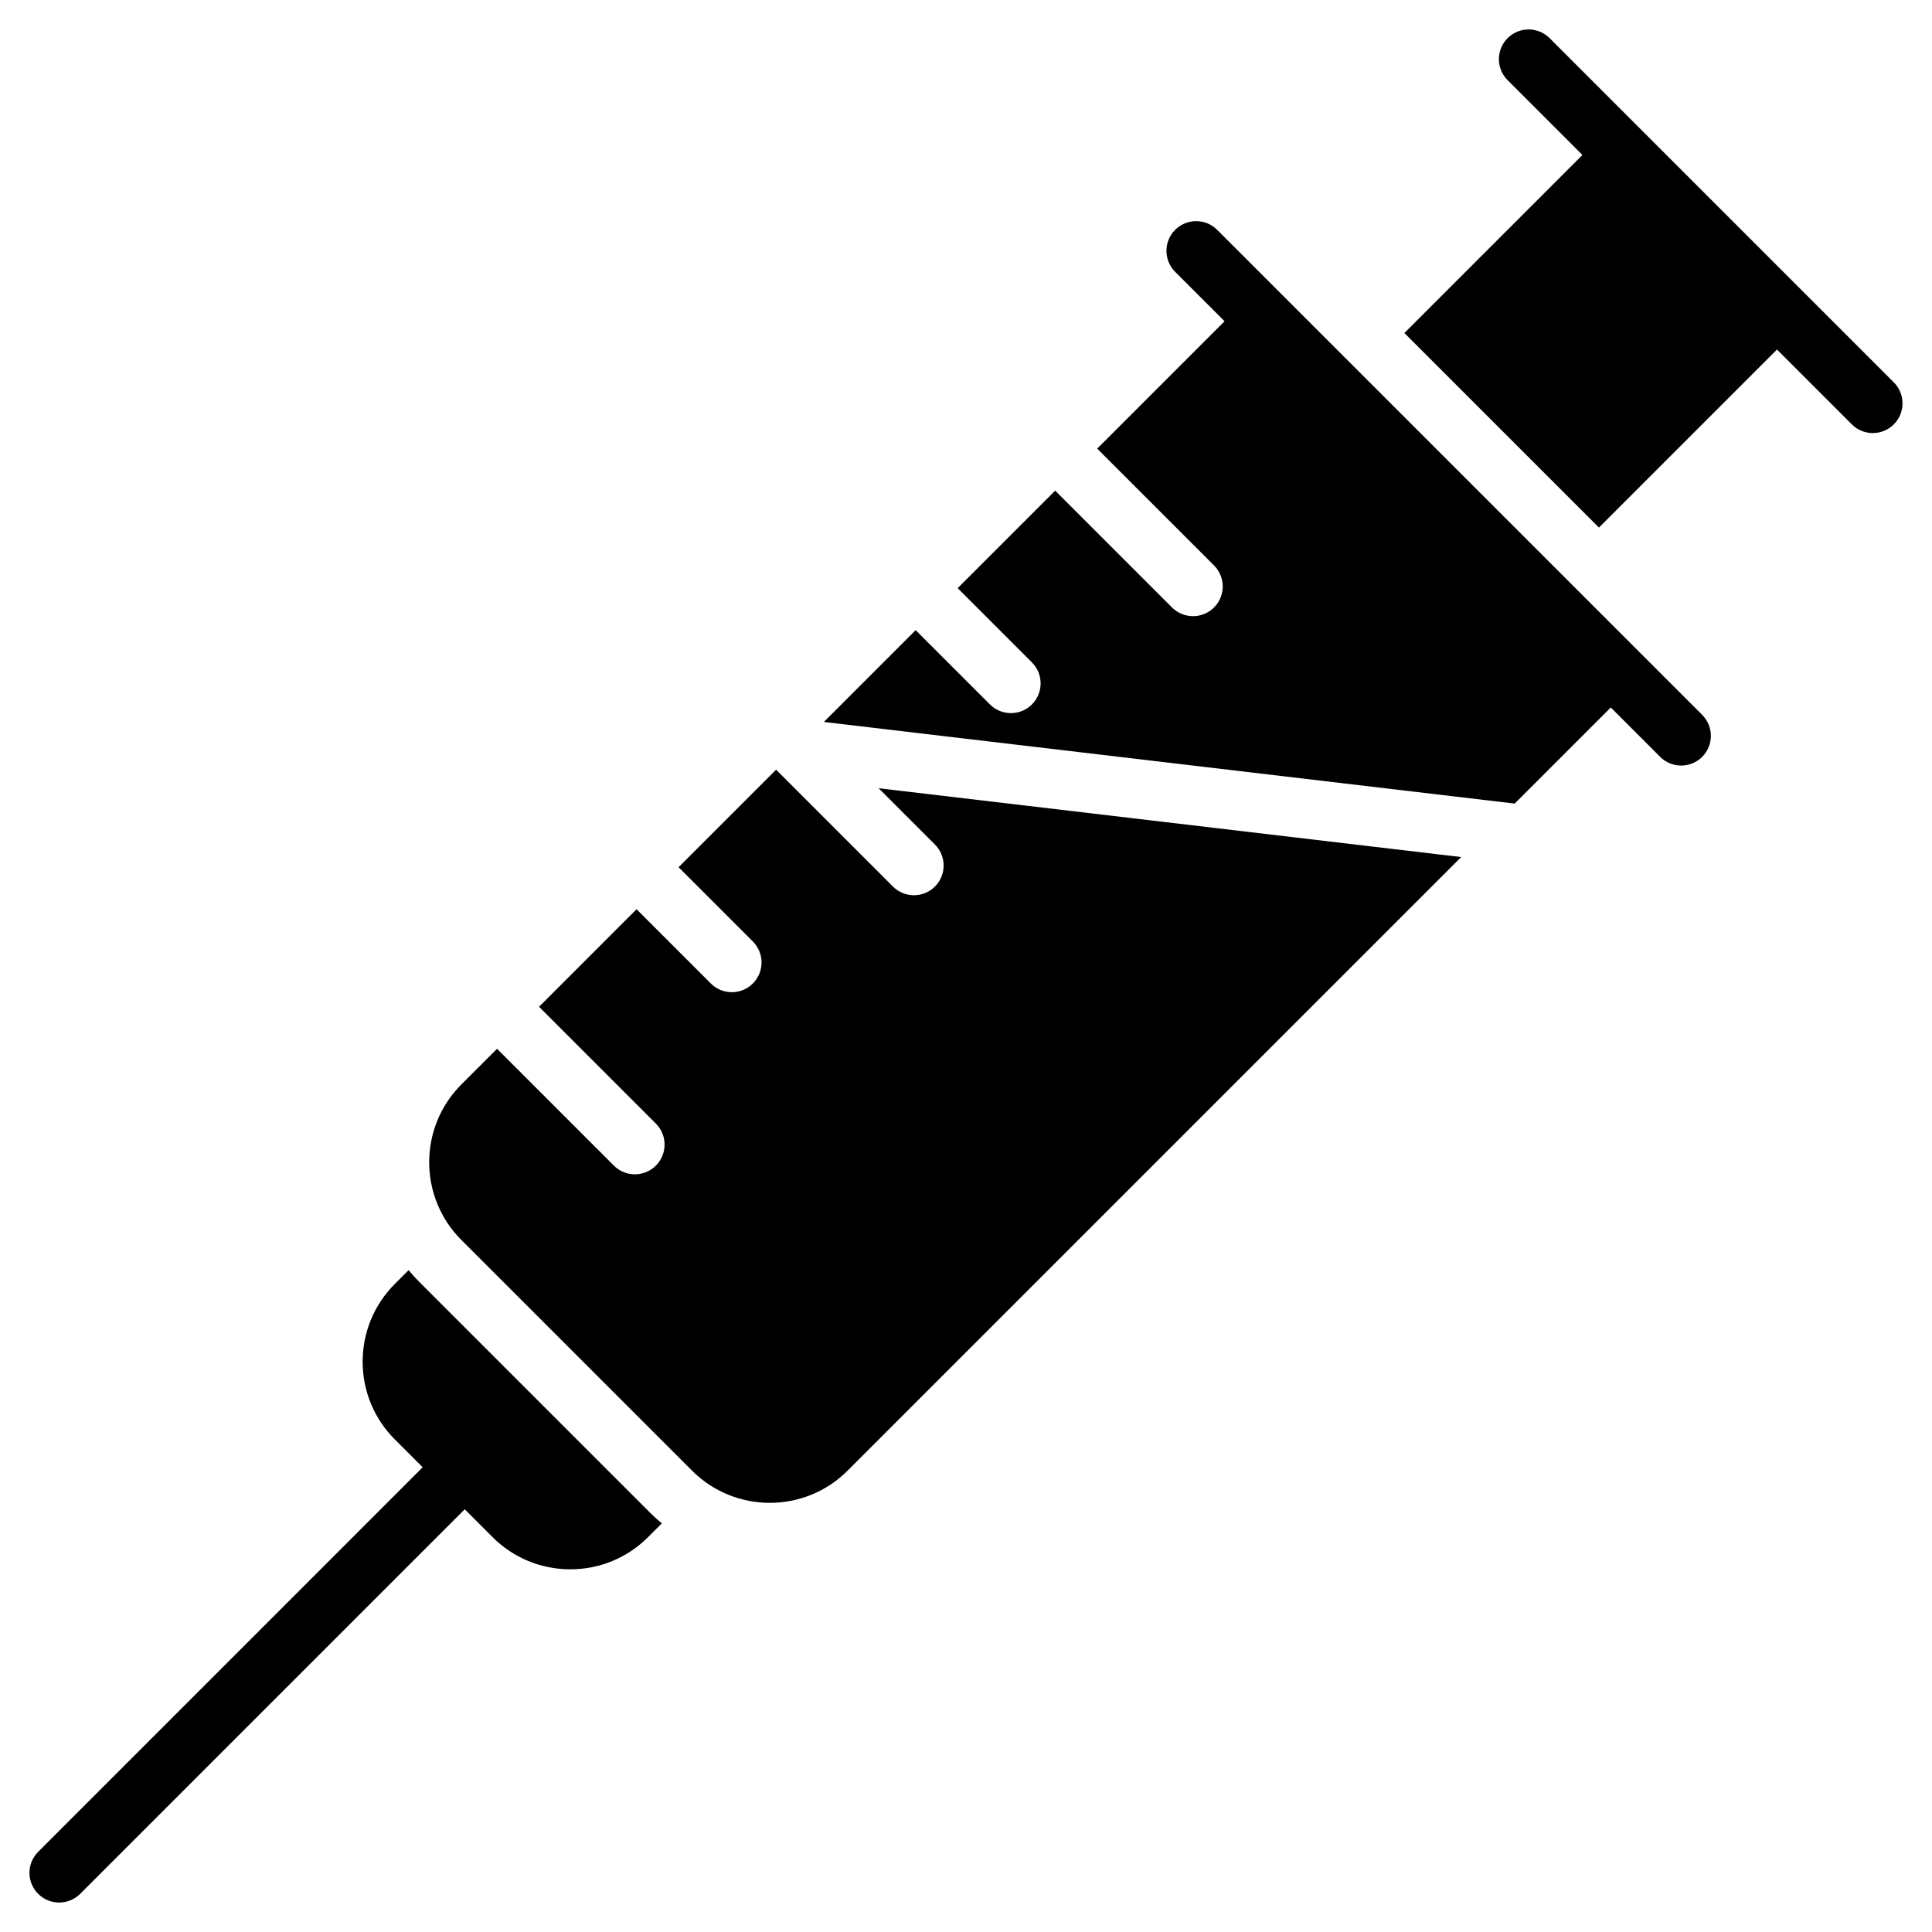 <?xml version="1.0" encoding="UTF-8"?>
<!-- The Best Svg Icon site in the world: iconSvg.co, Visit us! https://iconsvg.co -->
<svg fill="#000000" width="800px" height="800px" version="1.1" viewBox="144 144 512 512" xmlns="http://www.w3.org/2000/svg">
 <g>
  <path d="m376.85 352.89 14.918 14.918c3.074 3.074 3.074 8.059 0 11.133-1.535 1.535-3.551 2.305-5.566 2.305s-4.027-0.77-5.566-2.305l-25.395-25.395v-0.004l-5.562-5.566-25.848 25.848 19.68 19.68c3.074 3.074 3.074 8.059 0 11.133-1.535 1.535-3.551 2.305-5.566 2.305-2.016 0-4.027-0.77-5.566-2.305l-19.68-19.68-25.844 25.848 30.961 30.961c3.074 3.074 3.074 8.059 0 11.133-1.535 1.535-3.551 2.305-5.566 2.305s-4.027-0.77-5.566-2.305l-30.961-30.961-9.465 9.465c-11.355 11.355-11.355 29.836 0 41.191l61.156 61.156c5.68 5.68 13.137 8.52 20.598 8.52 7.457 0 14.918-2.84 20.598-8.52l162.62-162.62z"/>
  <path d="m595.09 333.44-128.53-128.53c-3.074-3.074-8.059-3.074-11.133 0-3.074 3.074-3.074 8.059 0 11.133l13.094 13.094-33.754 33.754 30.961 30.961c3.074 3.074 3.074 8.059 0 11.133-1.539 1.535-3.551 2.305-5.566 2.305s-4.027-0.77-5.566-2.305l-30.961-30.961-25.844 25.844 19.68 19.68c3.074 3.074 3.074 8.059 0 11.133-1.539 1.535-3.551 2.305-5.566 2.305s-4.027-0.77-5.566-2.305l-19.68-19.68-24.324 24.324 183.07 21.633 25.469-25.469 13.09 13.09c1.539 1.535 3.551 2.305 5.566 2.305s4.027-0.77 5.566-2.305c3.07-3.078 3.07-8.062-0.004-11.137z"/>
  <path d="m316.27 544.88-61.156-61.156c-1.004-1.004-1.941-2.047-2.832-3.117l-3.633 3.633c-5.508 5.508-8.543 12.832-8.543 20.621s3.035 15.113 8.543 20.621l7.363 7.363-101.9 101.91c-3.074 3.074-3.074 8.059 0 11.133 1.535 1.535 3.551 2.305 5.566 2.305s4.027-0.77 5.566-2.305l101.91-101.91 7.363 7.363c5.508 5.508 12.832 8.543 20.621 8.543s15.113-3.035 20.621-8.543l3.629-3.629c-1.074-0.891-2.117-1.832-3.117-2.832z"/>
  <path d="m645.88 245.33-25.391-25.395-0.004-0.004-65.82-65.82c-3.074-3.074-8.055-3.074-11.133 0-3.074 3.074-3.074 8.059 0 11.133l19.828 19.828-47.184 47.184 51.559 51.559 47.184-47.184 19.828 19.828c1.539 1.539 3.551 2.305 5.566 2.305s4.027-0.77 5.566-2.305c3.074-3.07 3.074-8.055 0-11.129z"/>
 </g>
</svg>